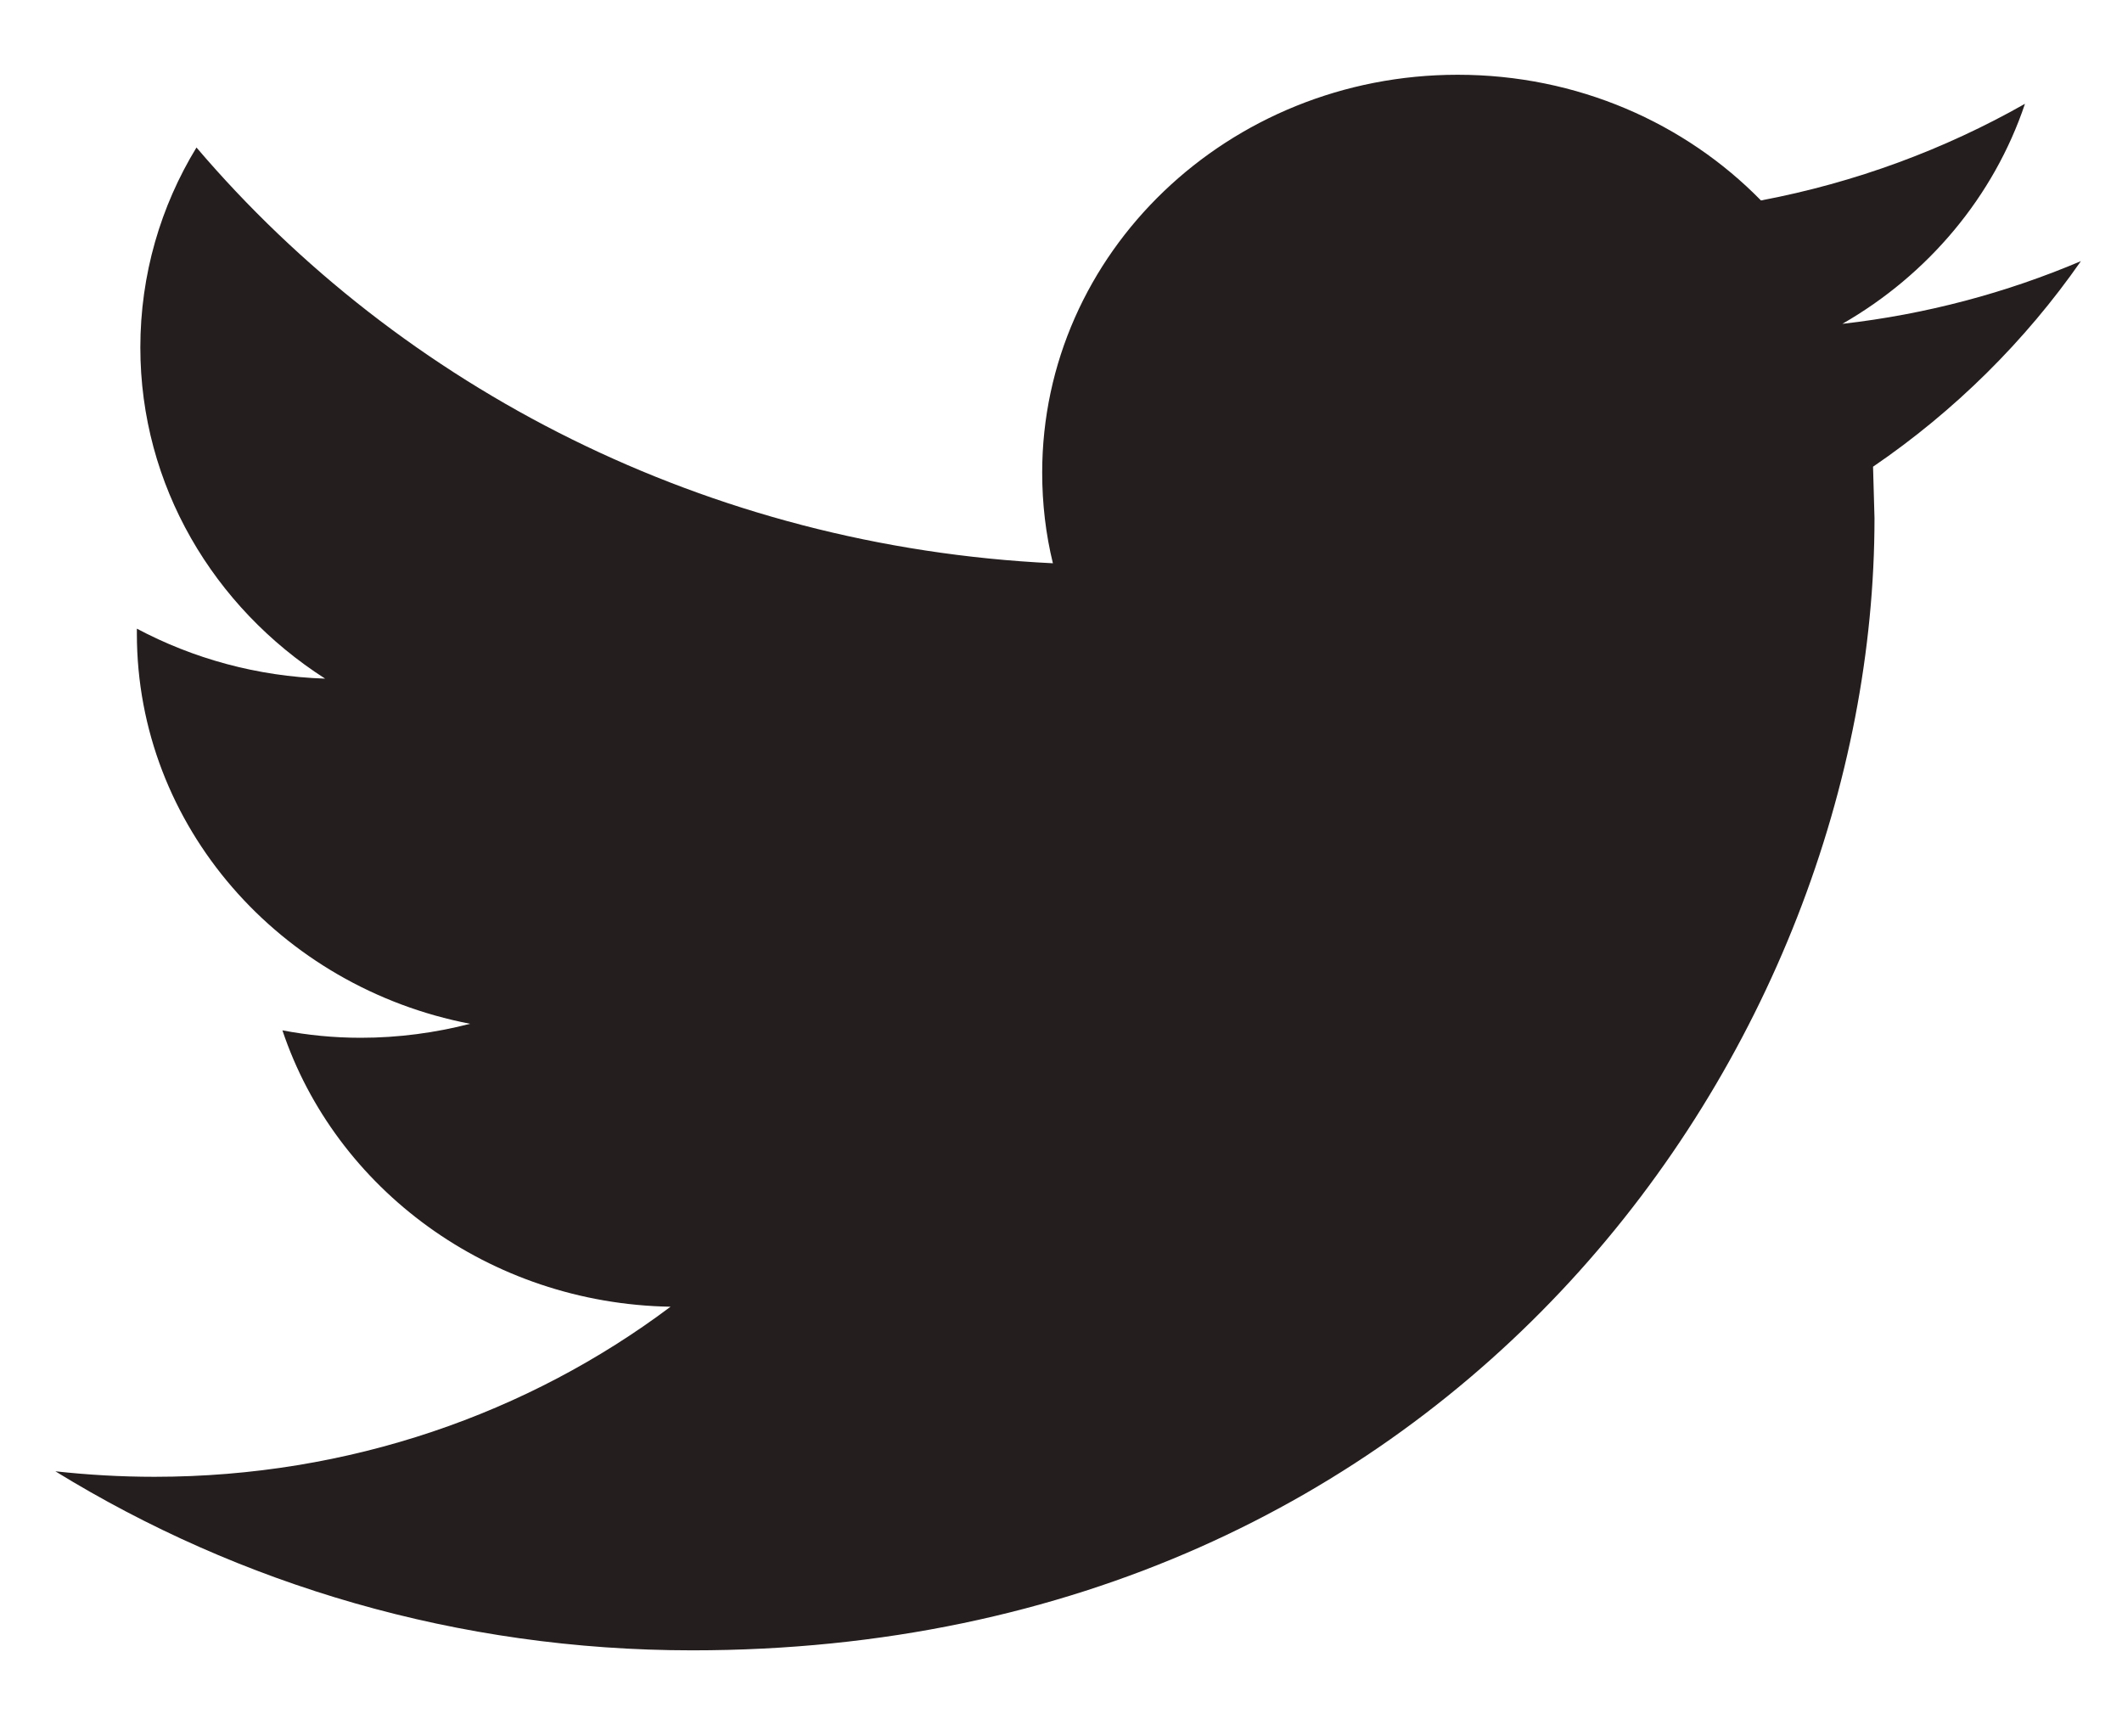 <svg width="22" height="18" viewBox="0 0 22 18" fill="none" xmlns="http://www.w3.org/2000/svg">
<path d="M21.574 2.707C20.801 3.035 19.972 3.258 19.101 3.357C19.99 2.847 20.671 2.038 20.994 1.076C20.16 1.549 19.238 1.892 18.257 2.078C17.471 1.275 16.353 0.775 15.113 0.775C12.733 0.775 10.805 2.622 10.805 4.899C10.805 5.222 10.842 5.537 10.916 5.839C7.336 5.666 4.162 4.024 2.037 1.529C1.666 2.137 1.455 2.846 1.455 3.602C1.455 5.033 2.216 6.296 3.371 7.035C2.665 7.012 2.001 6.826 1.419 6.517V6.569C1.419 8.566 2.905 10.234 4.874 10.613C4.514 10.706 4.133 10.758 3.739 10.758C3.461 10.758 3.192 10.731 2.928 10.681C3.477 12.321 5.067 13.513 6.952 13.546C5.478 14.652 3.62 15.309 1.602 15.309C1.254 15.309 0.911 15.289 0.574 15.252C2.481 16.425 4.745 17.108 7.177 17.108C15.102 17.108 19.434 10.823 19.434 5.372L19.419 4.838C20.266 4.26 20.998 3.534 21.574 2.707Z" fill="#251E1E"/>
</svg>
